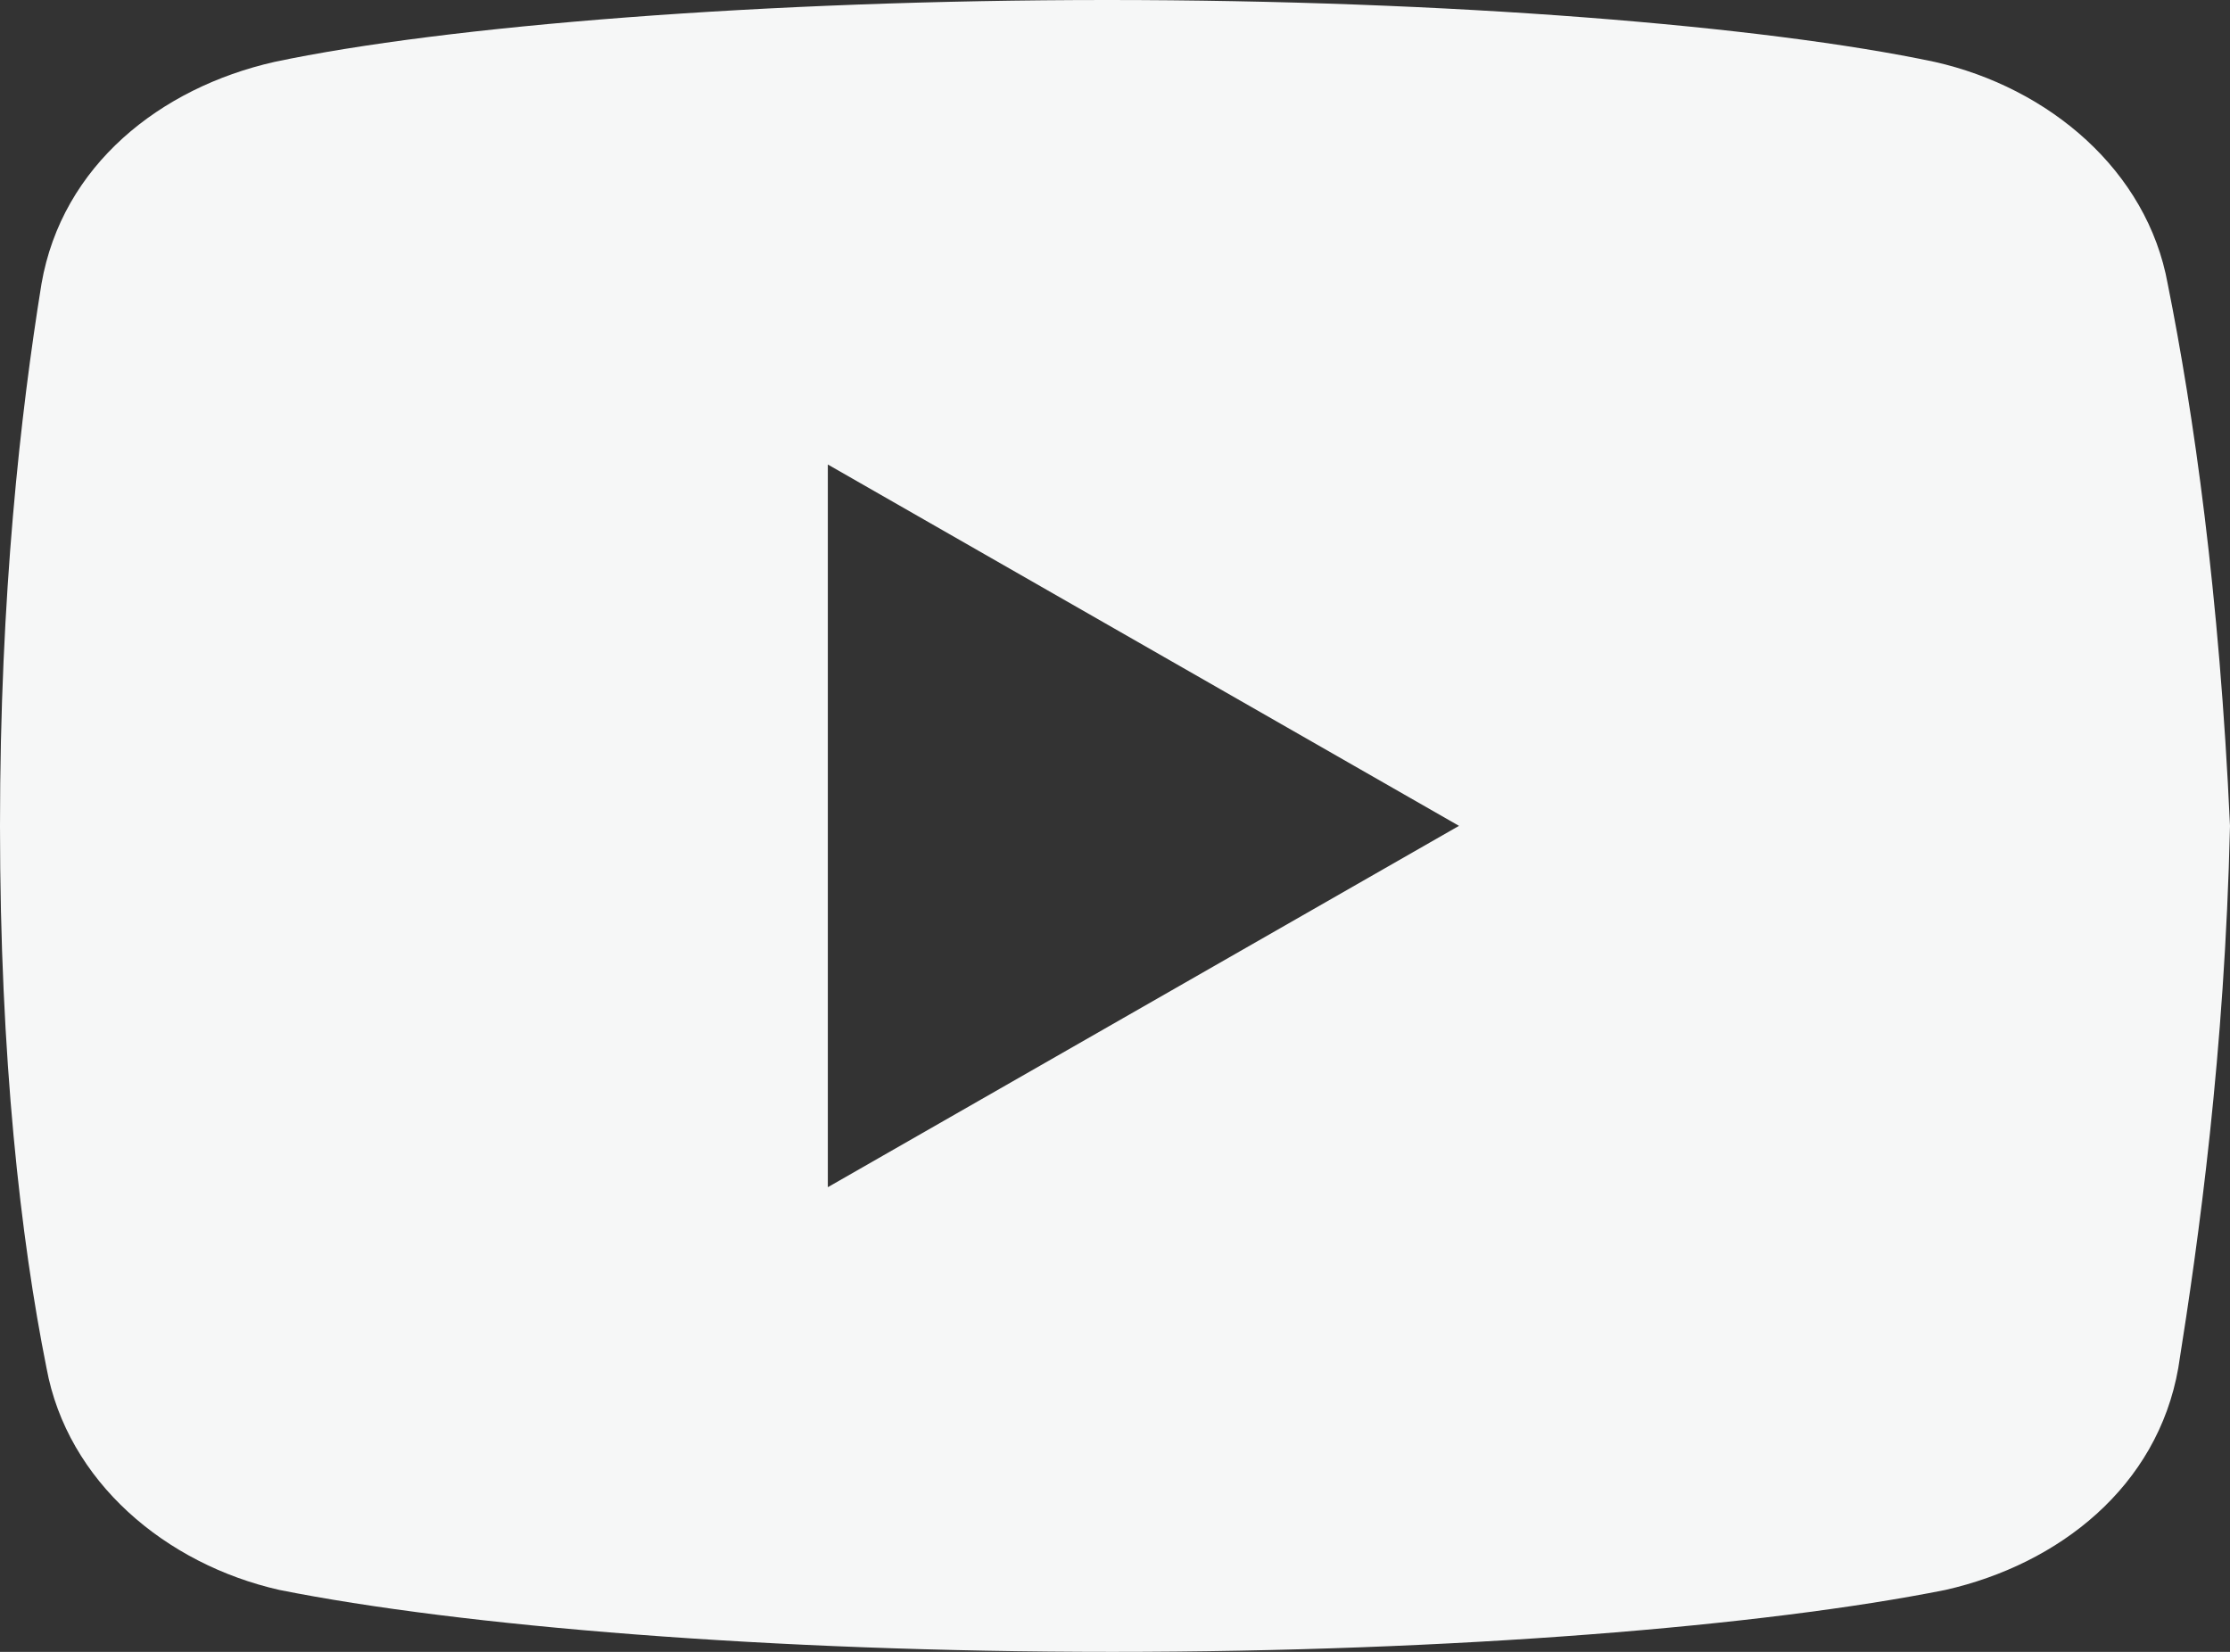 <svg width="27" height="20" viewBox="0 0 27 20" fill="none" xmlns="http://www.w3.org/2000/svg">
<rect x="0" y="0" width="27" height="20" fill="#333333" stroke="none"/>
<path fill-rule="evenodd" clip-rule="evenodd" d="M23.427 0.75C24.808 1.062 25.997 2.063 26.246 3.438C26.559 5 26.873 7.188 27 10C26.936 12.749 26.623 15 26.374 16.562C26.122 18 24.932 18.938 23.555 19.25C21.362 19.688 17.604 20 13.468 20C9.333 20 5.574 19.688 3.382 19.25C2.004 18.938 0.815 17.937 0.563 16.562C0.25 15 0 12.812 0 10C0 7.188 0.25 5 0.502 3.438C0.751 2 1.943 1.062 3.321 0.75C5.388 0.312 9.272 0 13.405 0C17.54 0 21.362 0.312 23.427 0.75ZM17.665 9.999L10.023 5.624V14.374L17.665 9.999Z" fill="#F6F7F7"/>
</svg>
